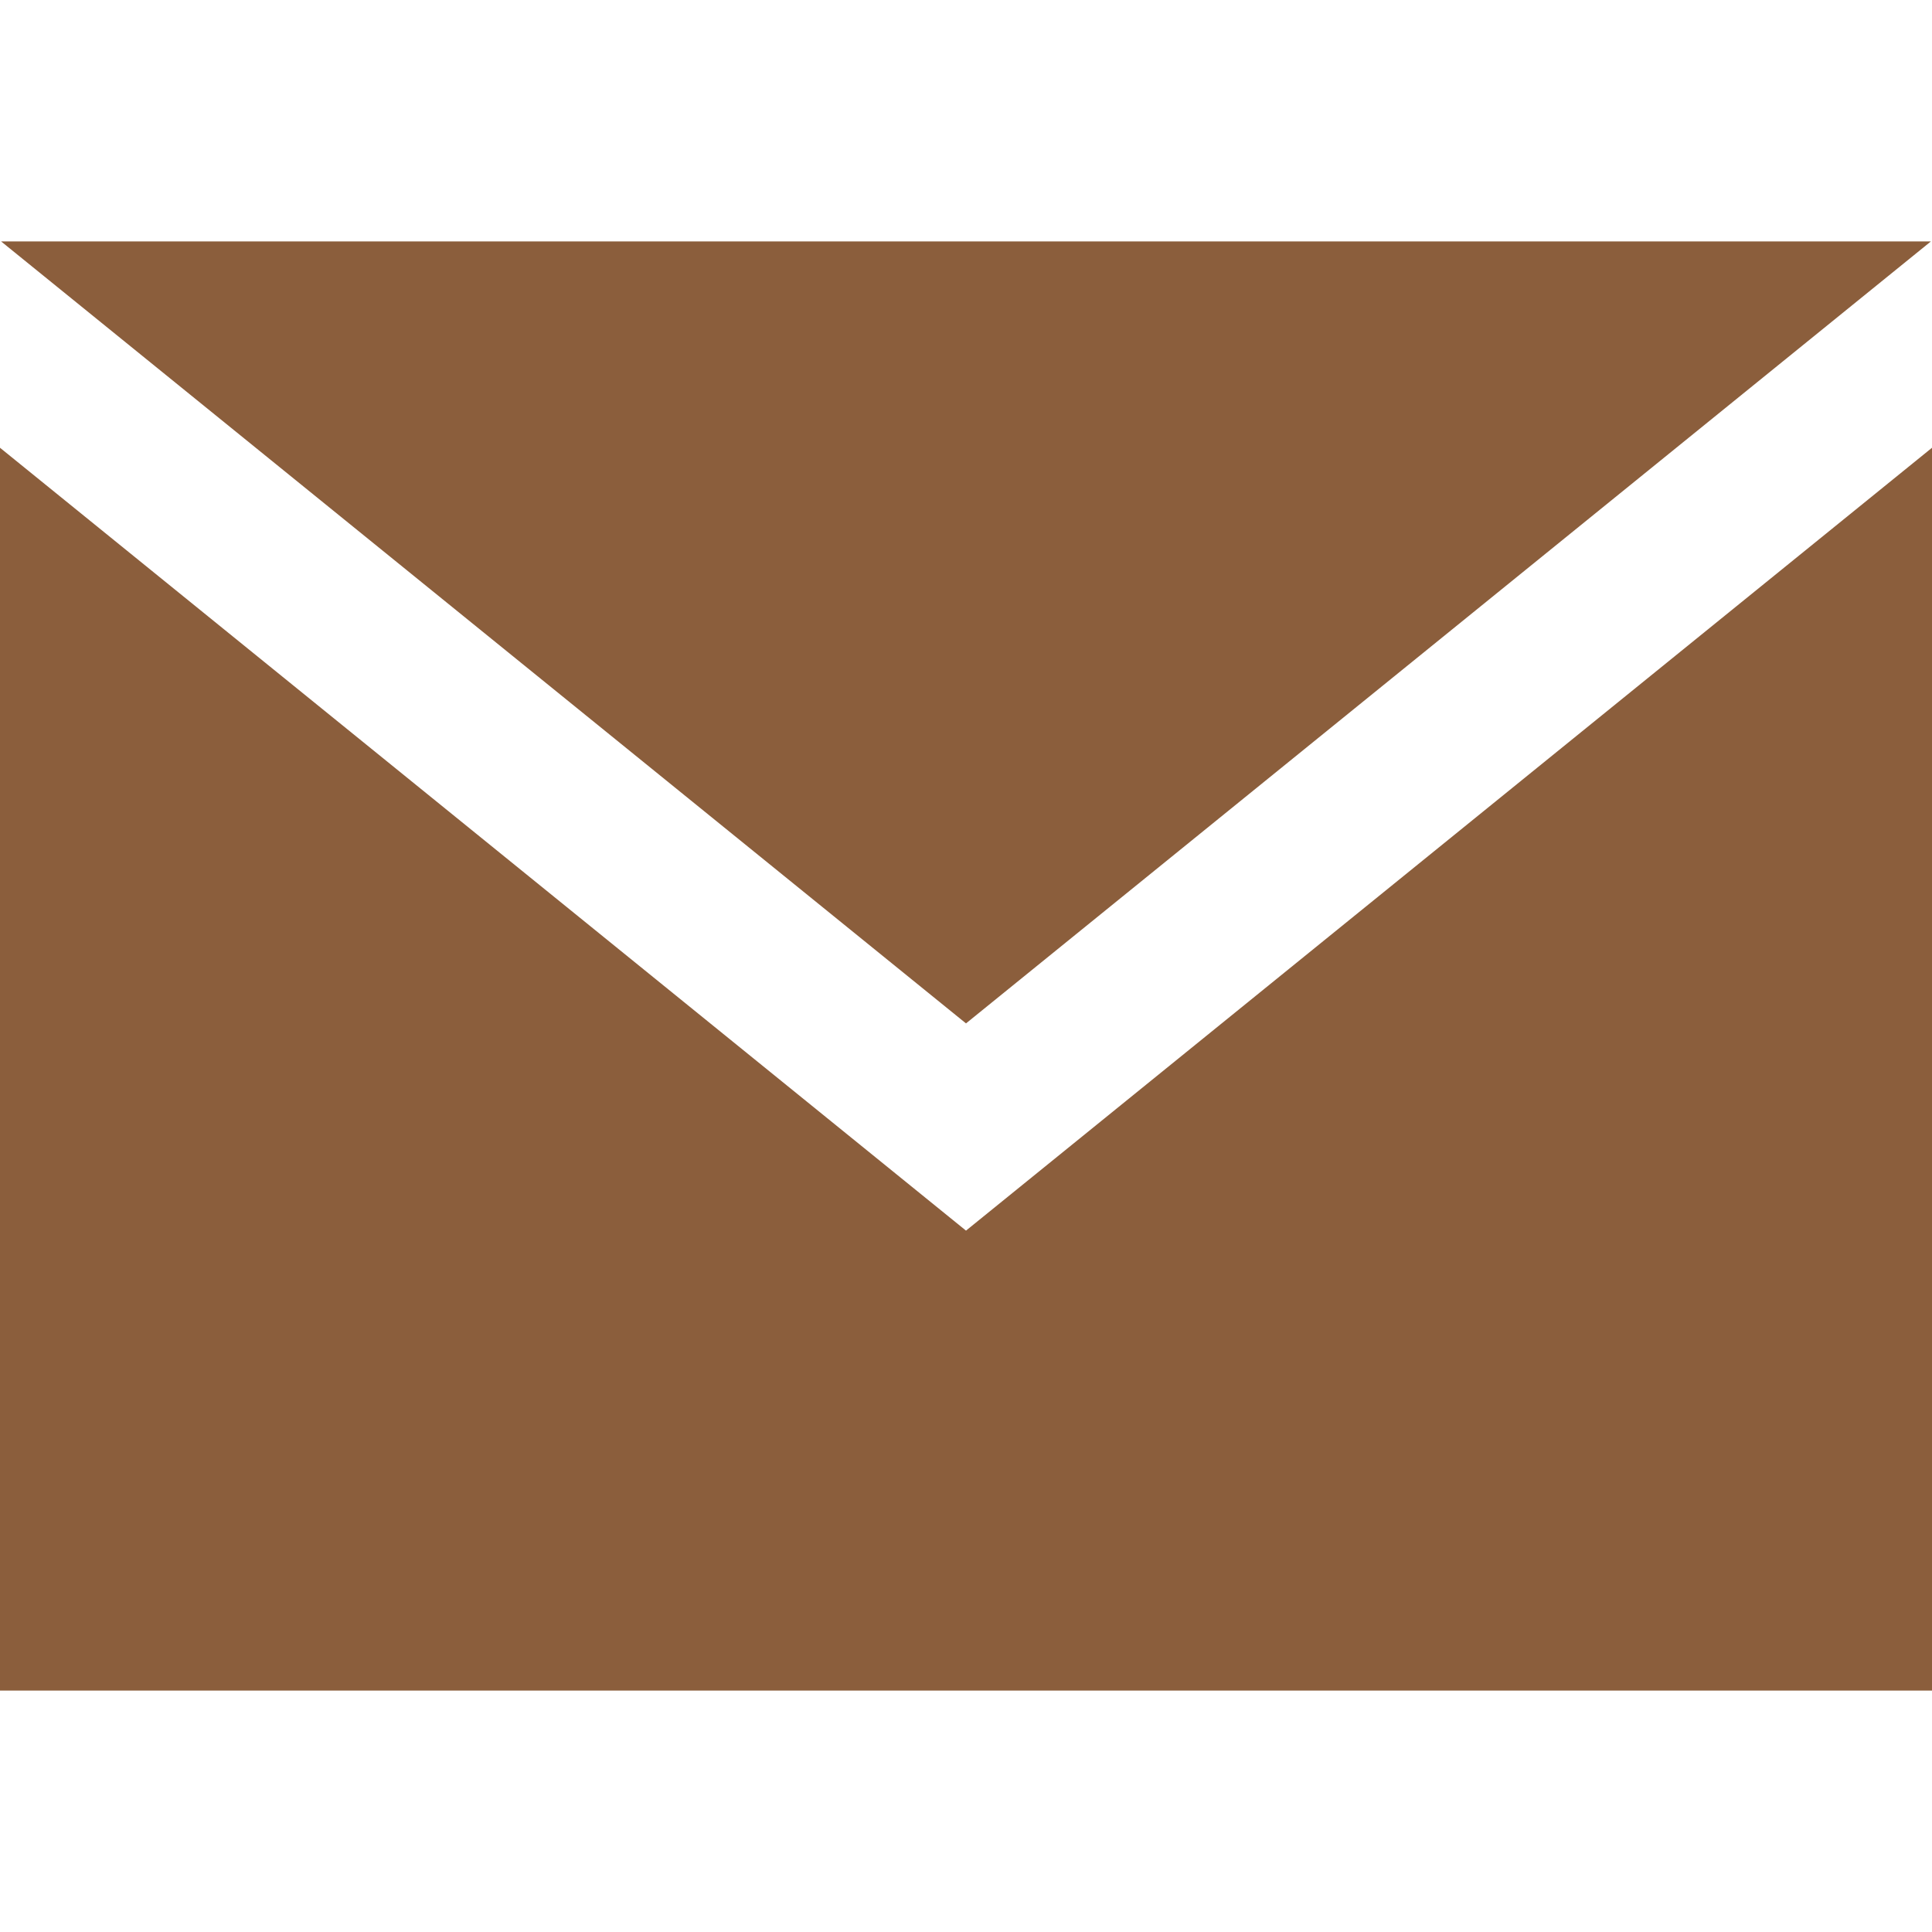 <?xml version="1.0" encoding="UTF-8" standalone="no"?>
<!DOCTYPE svg PUBLIC "-//W3C//DTD SVG 1.1//EN" "http://www.w3.org/Graphics/SVG/1.1/DTD/svg11.dtd">
<svg width="100%" height="100%" viewBox="0 0 100 100" version="1.1" xmlns="http://www.w3.org/2000/svg" xmlns:xlink="http://www.w3.org/1999/xlink" xml:space="preserve" xmlns:serif="http://www.serif.com/" style="fill-rule:evenodd;clip-rule:evenodd;stroke-linejoin:round;stroke-miterlimit:2;">
    <g transform="matrix(1,0,0,1,-697.888,-411.577)">
        <g transform="matrix(4.167,0,0,4.167,747.888,461.577)">
            <g transform="matrix(1,0,0,1,-12,-12)">
                <path d="M12,12.713L0.015,3L23.985,3L12,12.713ZM12,15.287L0,5.562L0,21L24,21L24,5.562L12,15.287Z" style="fill:rgb(139,94,60);fill-rule:nonzero;"/>
            </g>
        </g>
    </g>
</svg>
